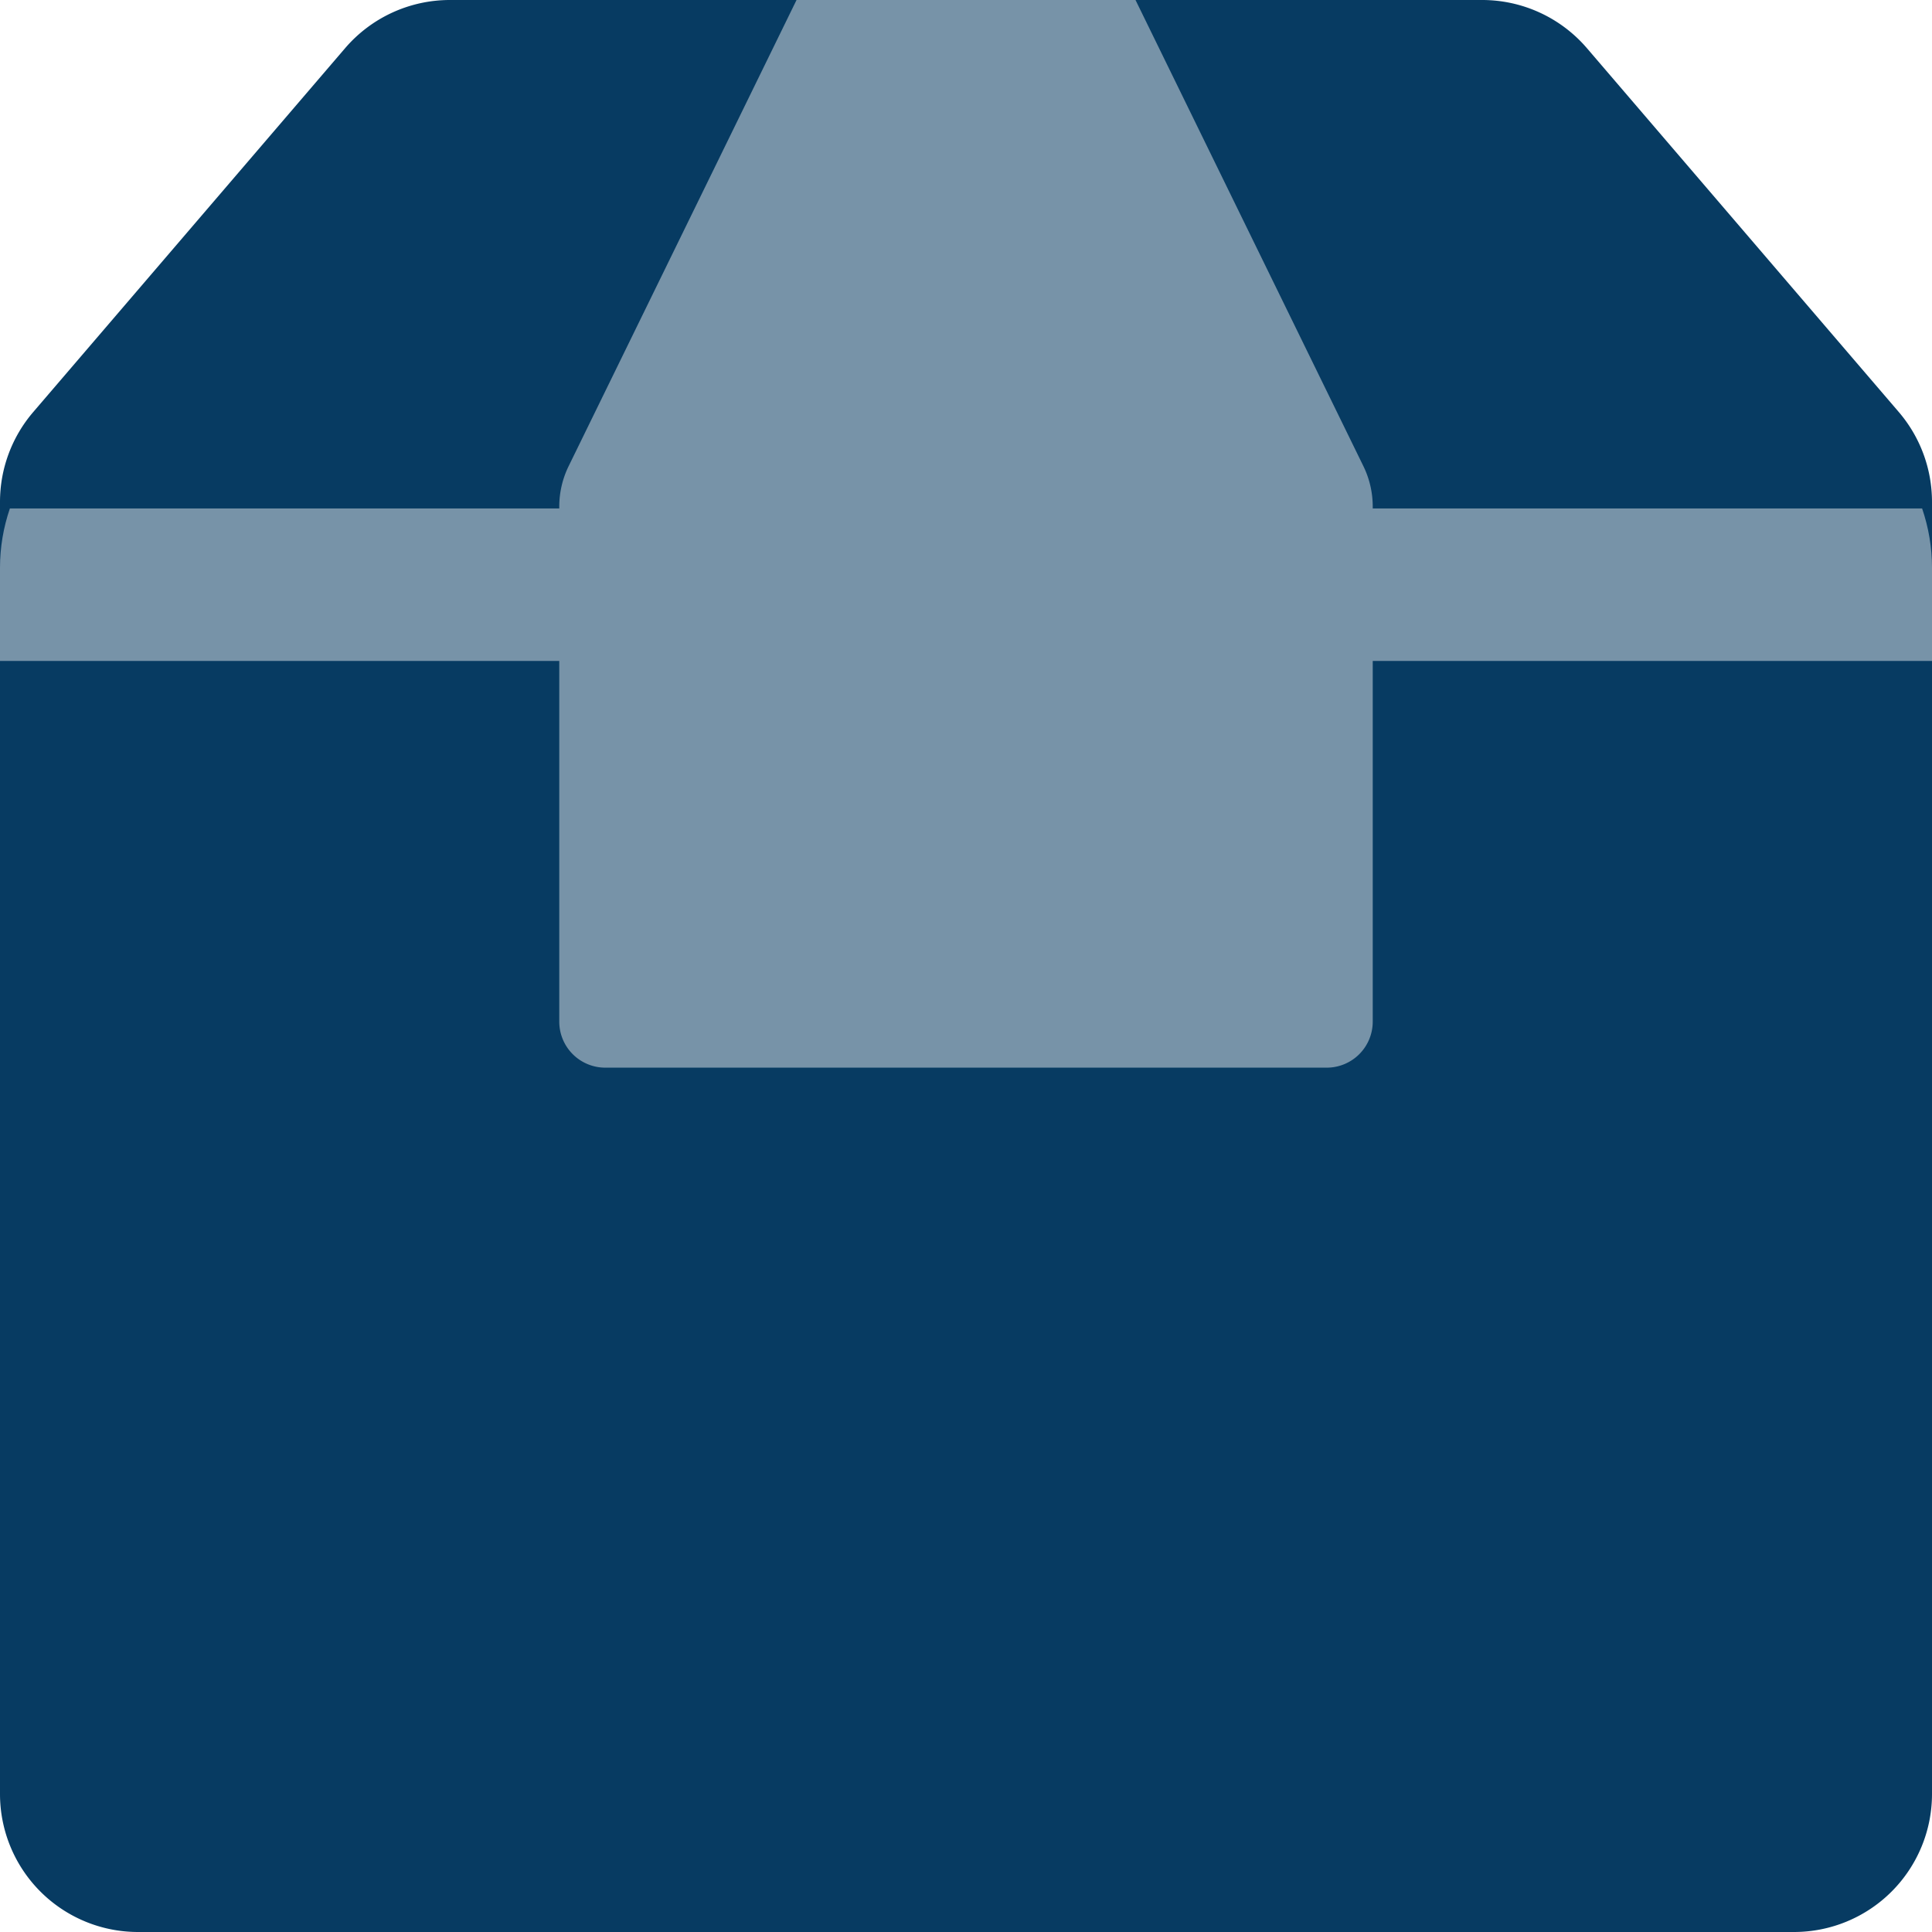 <svg width="42" height="42" fill="none" xmlns="http://www.w3.org/2000/svg"><path fill-rule="evenodd" clip-rule="evenodd" d="M9.78 0a3 3 0 0 0-2.278 1.048l-6.78 7.91A3 3 0 0 0 0 10.91V39a3 3 0 0 0 3 3h36a3 3 0 0 0 3-3V10.91a3 3 0 0 0-.722-1.953l-6.78-7.91A3 3 0 0 0 32.22 0H9.78Z" fill="#073B62"/><path d="M41.785 11.053H.215C.073 11.469 0 11.902 0 12.34v2.028h42V12.34c0-.438-.073-.87-.215-1.287Z" fill="#7793A8"/><path d="M17.316 0h7.369l4.954 10.134a2 2 0 0 1 .203.879V22.21a1 1 0 0 1-1 1H13.158a1 1 0 0 1-1-1V11.014a2 2 0 0 1 .203-.879L17.316 0Z" fill="#7793A8"/></svg>